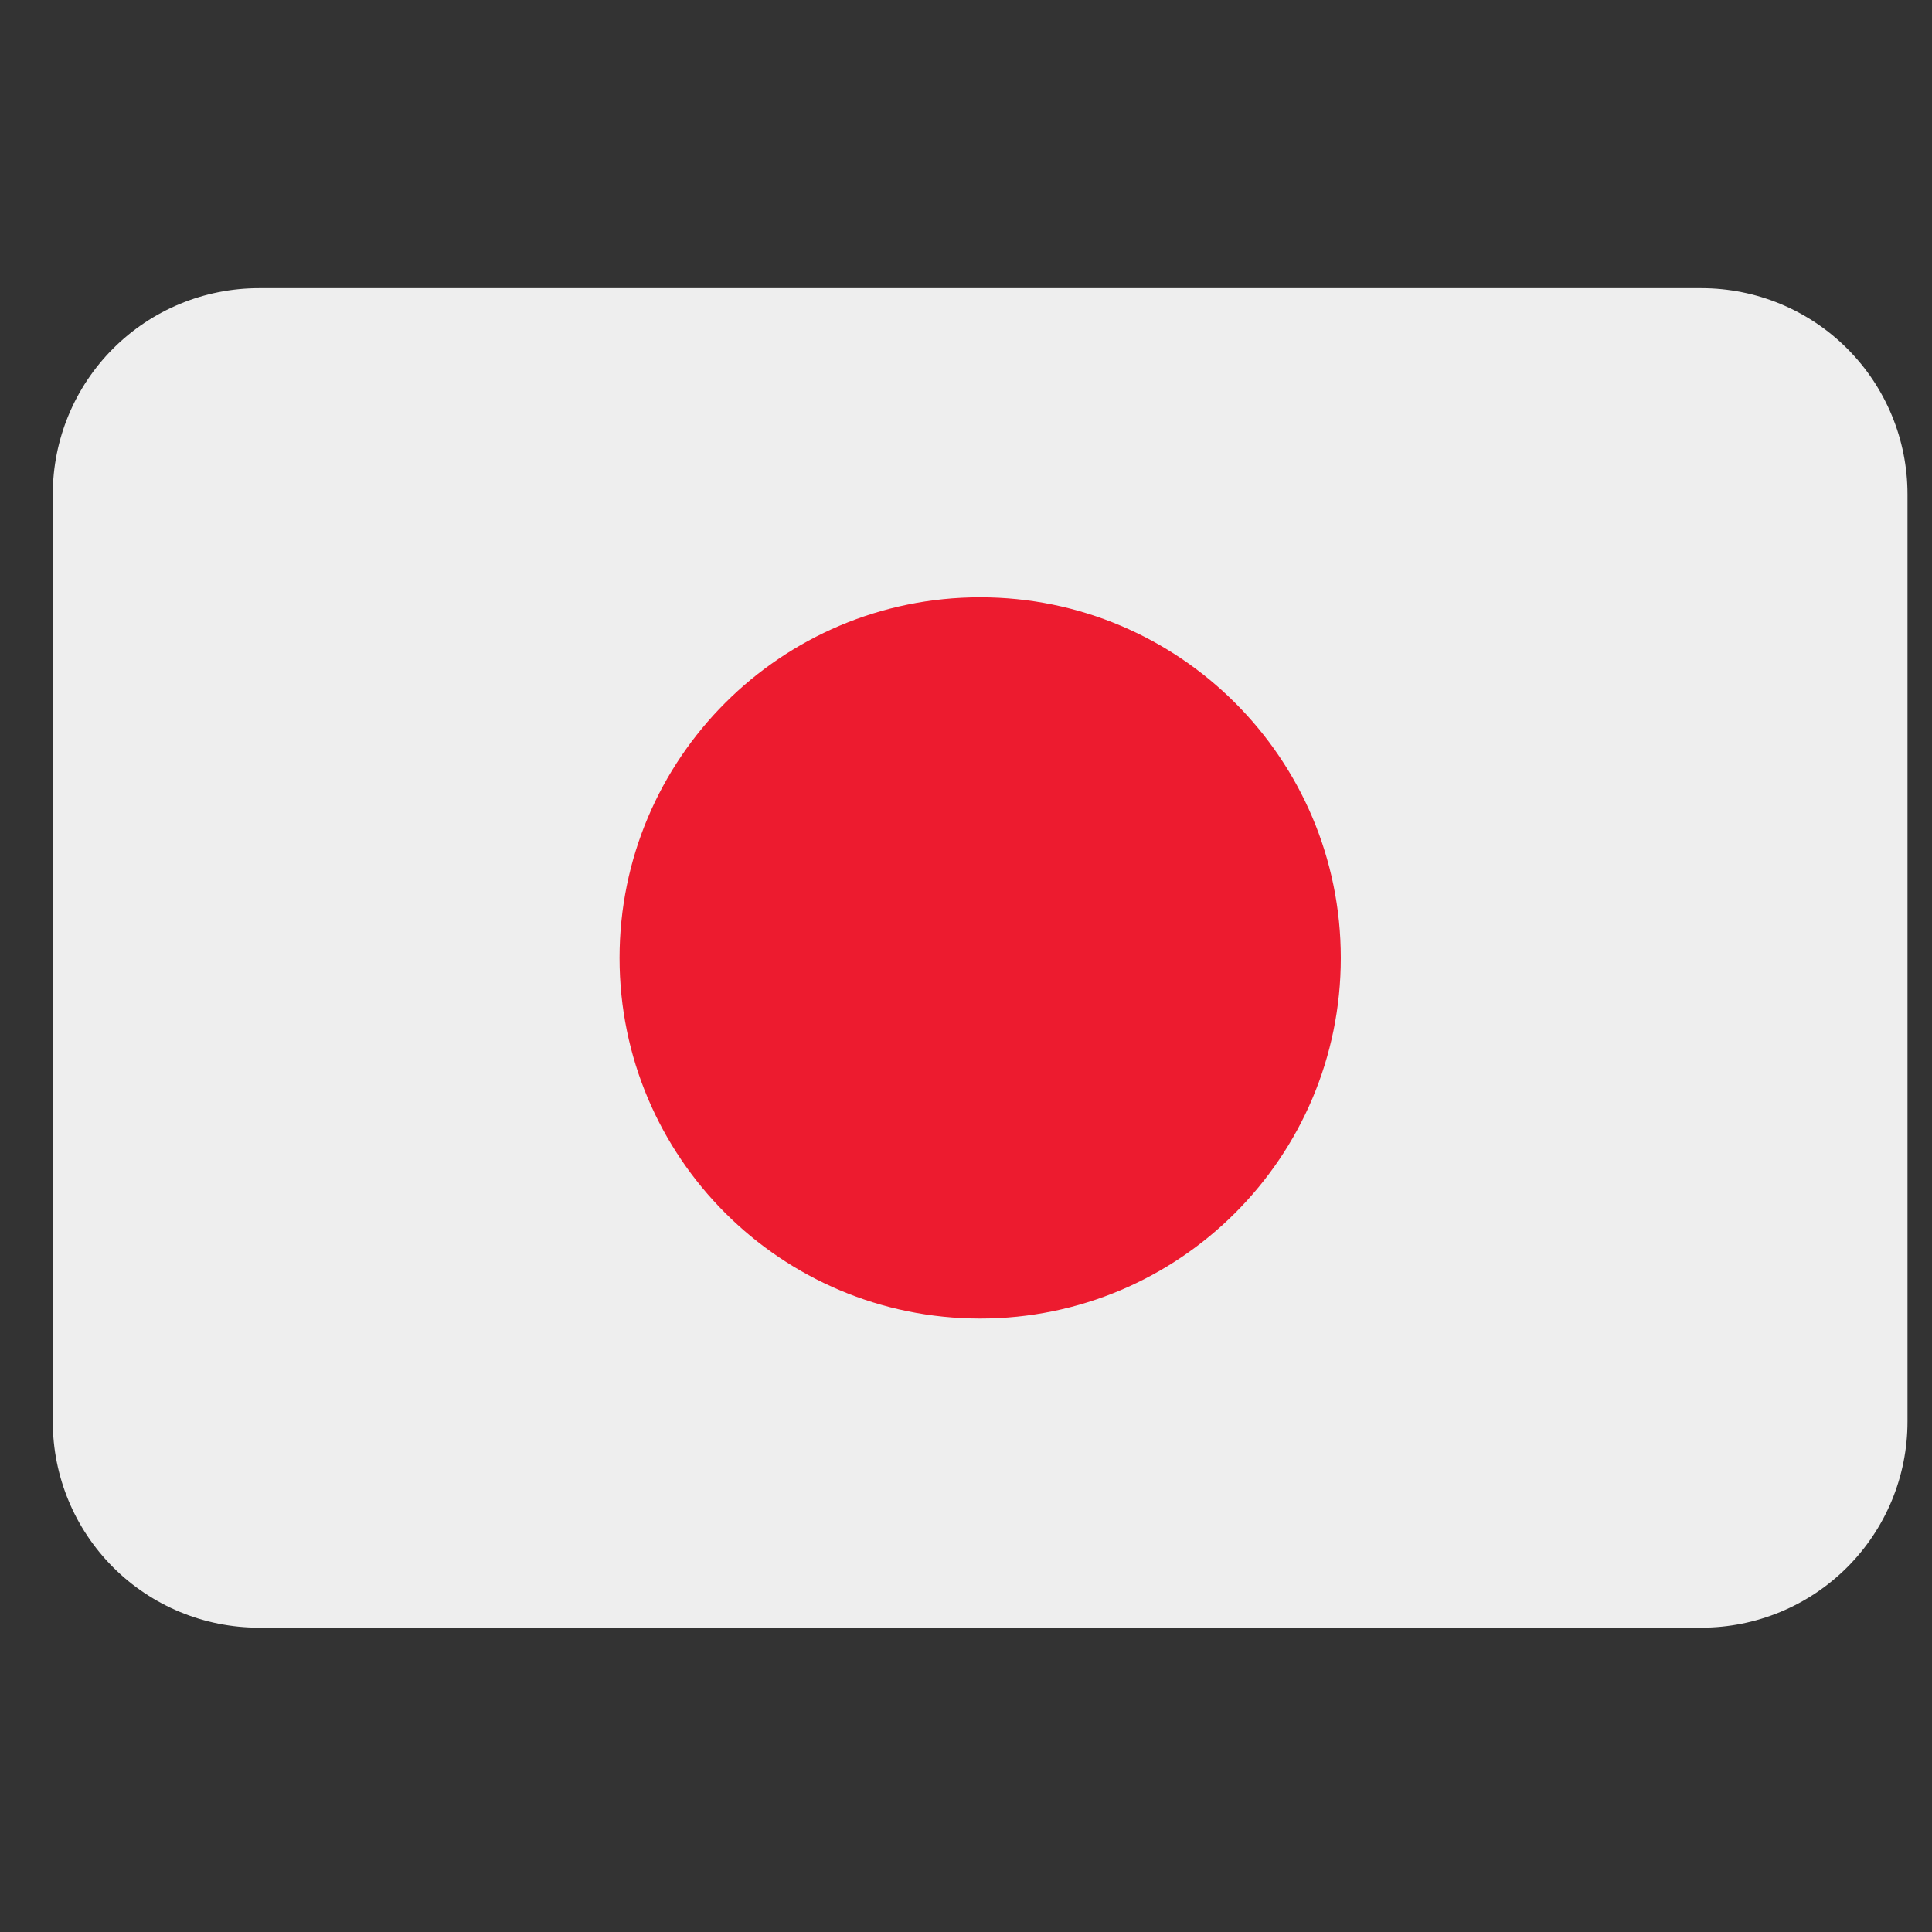 <svg width="25" height="25" viewBox="0 0 25 25" fill="none" xmlns="http://www.w3.org/2000/svg">
<rect x="0" y="0" width="25" height="25" fill="#333333" stroke="none"/>
<g clip-path="url(#clip0_7512_7334)">
<path d="M24.683 18.396C24.683 19.103 24.402 19.781 23.902 20.281C23.402 20.781 22.724 21.062 22.016 21.062H3.35C2.643 21.062 1.964 20.781 1.464 20.281C0.964 19.781 0.683 19.103 0.683 18.396V6.396C0.683 5.688 0.964 5.01 1.464 4.51C1.964 4.01 2.643 3.729 3.35 3.729H22.016C22.724 3.729 23.402 4.01 23.902 4.51C24.402 5.01 24.683 5.688 24.683 6.396V18.396Z" fill="#EEEEEE"/>
<path d="M12.683 17.062C15.261 17.062 17.35 14.973 17.35 12.396C17.35 9.818 15.261 7.729 12.683 7.729C10.106 7.729 8.017 9.818 8.017 12.396C8.017 14.973 10.106 17.062 12.683 17.062Z" fill="#ED1B2F"/>
</g>
<defs>
<clipPath id="clip0_7512_7334">
<rect width="24" height="24" fill="white" transform="translate(0.683 0.396)"/>
</clipPath>
</defs>
</svg>
